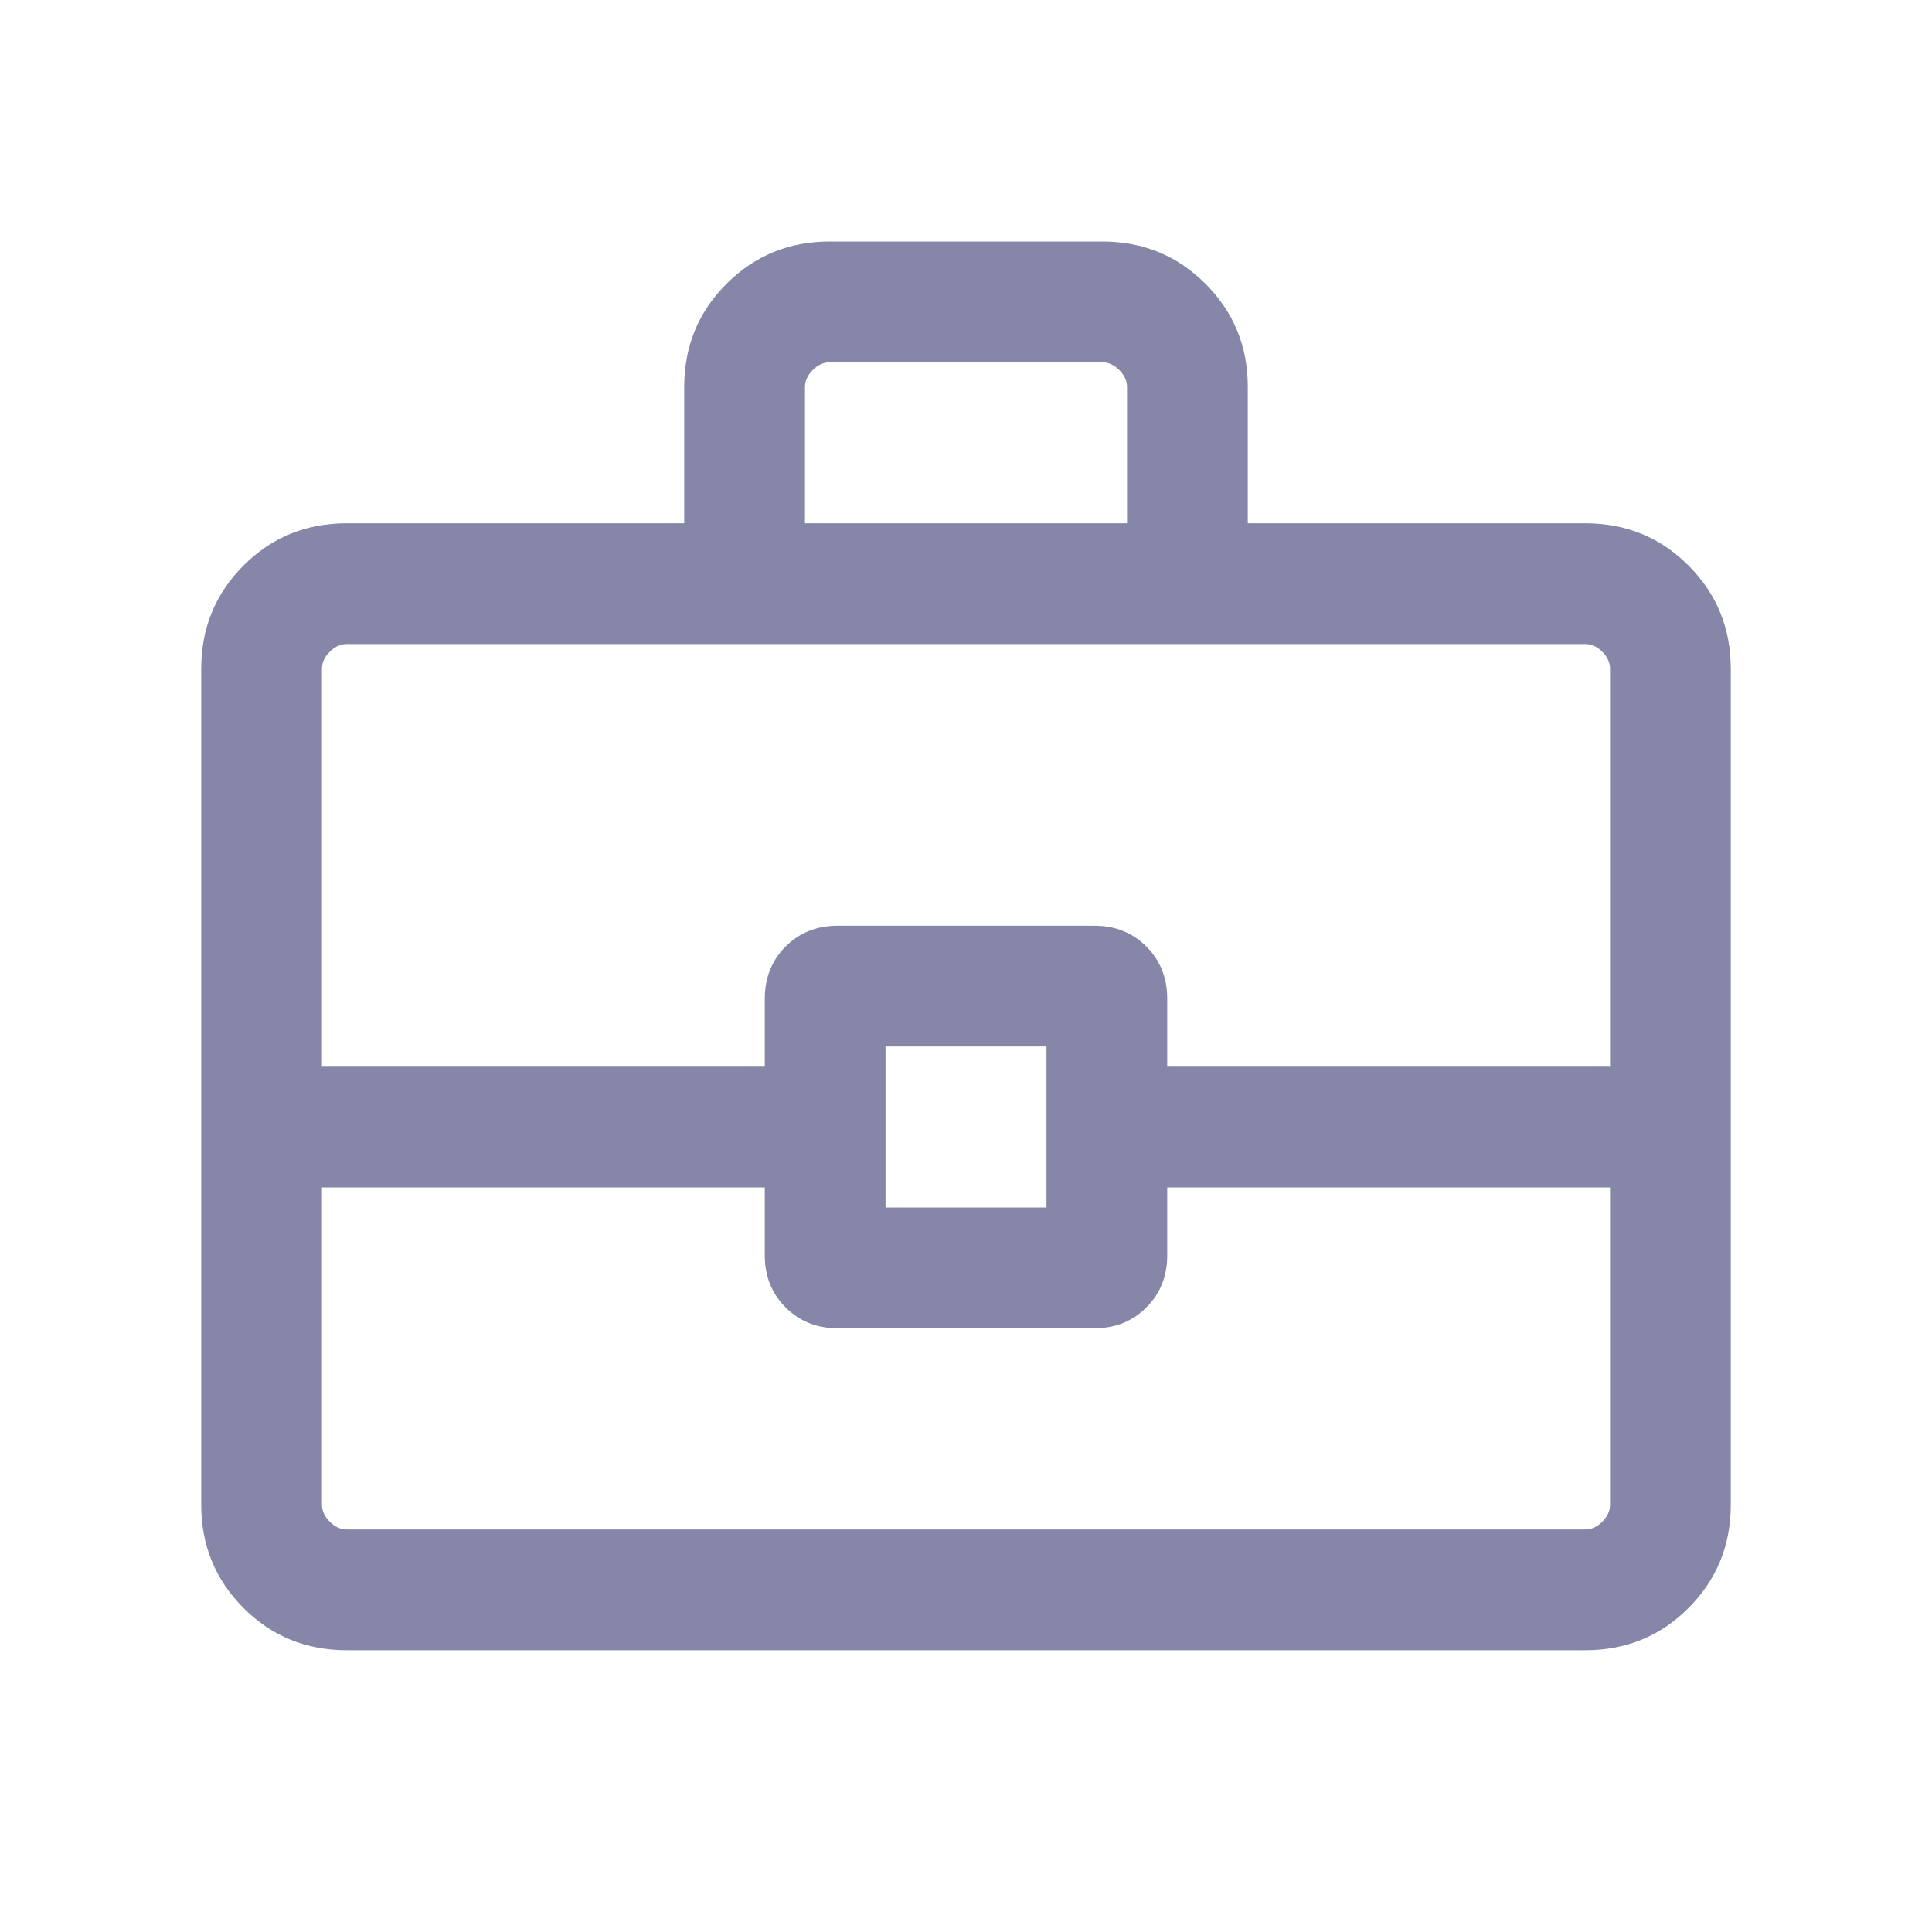 <svg xmlns="http://www.w3.org/2000/svg" width="20" height="20" viewBox="0 0 20 20" fill="none">
  <mask id="mask0_2762_5370" style="mask-type:alpha" maskUnits="userSpaceOnUse" x="0" y="0" width="20" height="20">
    <rect width="20" height="20" fill="#D9D9D9"/>
  </mask>
  <g mask="url(#mask0_2762_5370)">
    <path d="M3.59 17.083C3.169 17.083 2.812 16.938 2.521 16.646C2.229 16.354 2.083 15.998 2.083 15.577V6.923C2.083 6.502 2.229 6.146 2.521 5.854C2.812 5.562 3.169 5.417 3.59 5.417H7.083V4.006C7.083 3.585 7.229 3.229 7.521 2.938C7.812 2.646 8.169 2.5 8.59 2.5H11.41C11.831 2.5 12.188 2.646 12.479 2.938C12.771 3.229 12.917 3.585 12.917 4.006V5.417H16.41C16.831 5.417 17.188 5.562 17.479 5.854C17.771 6.146 17.917 6.502 17.917 6.923V15.577C17.917 15.998 17.771 16.354 17.479 16.646C17.188 16.938 16.831 17.083 16.41 17.083H3.59ZM8.333 5.417H11.667V4.006C11.667 3.942 11.64 3.884 11.586 3.83C11.533 3.777 11.474 3.75 11.41 3.75H8.59C8.526 3.75 8.467 3.777 8.414 3.83C8.36 3.884 8.333 3.942 8.333 4.006V5.417ZM16.667 12.292H12.083V12.997C12.083 13.211 12.011 13.391 11.868 13.534C11.724 13.678 11.545 13.75 11.33 13.75H8.67C8.455 13.75 8.276 13.678 8.132 13.534C7.989 13.391 7.917 13.211 7.917 12.997V12.292H3.333V15.577C3.333 15.641 3.36 15.7 3.414 15.753C3.467 15.807 3.526 15.833 3.59 15.833H16.41C16.474 15.833 16.533 15.807 16.587 15.753C16.64 15.7 16.667 15.641 16.667 15.577V12.292ZM9.167 12.5H10.833V10.833H9.167V12.5ZM3.333 11.042H7.917V10.337C7.917 10.122 7.989 9.943 8.132 9.799C8.276 9.655 8.455 9.583 8.67 9.583H11.33C11.545 9.583 11.724 9.655 11.868 9.799C12.011 9.943 12.083 10.122 12.083 10.337V11.042H16.667V6.923C16.667 6.859 16.64 6.8 16.587 6.747C16.533 6.693 16.474 6.667 16.41 6.667H3.59C3.526 6.667 3.467 6.693 3.414 6.747C3.36 6.8 3.333 6.859 3.333 6.923V11.042Z" fill="#8686A9"/>
  </g>
</svg>